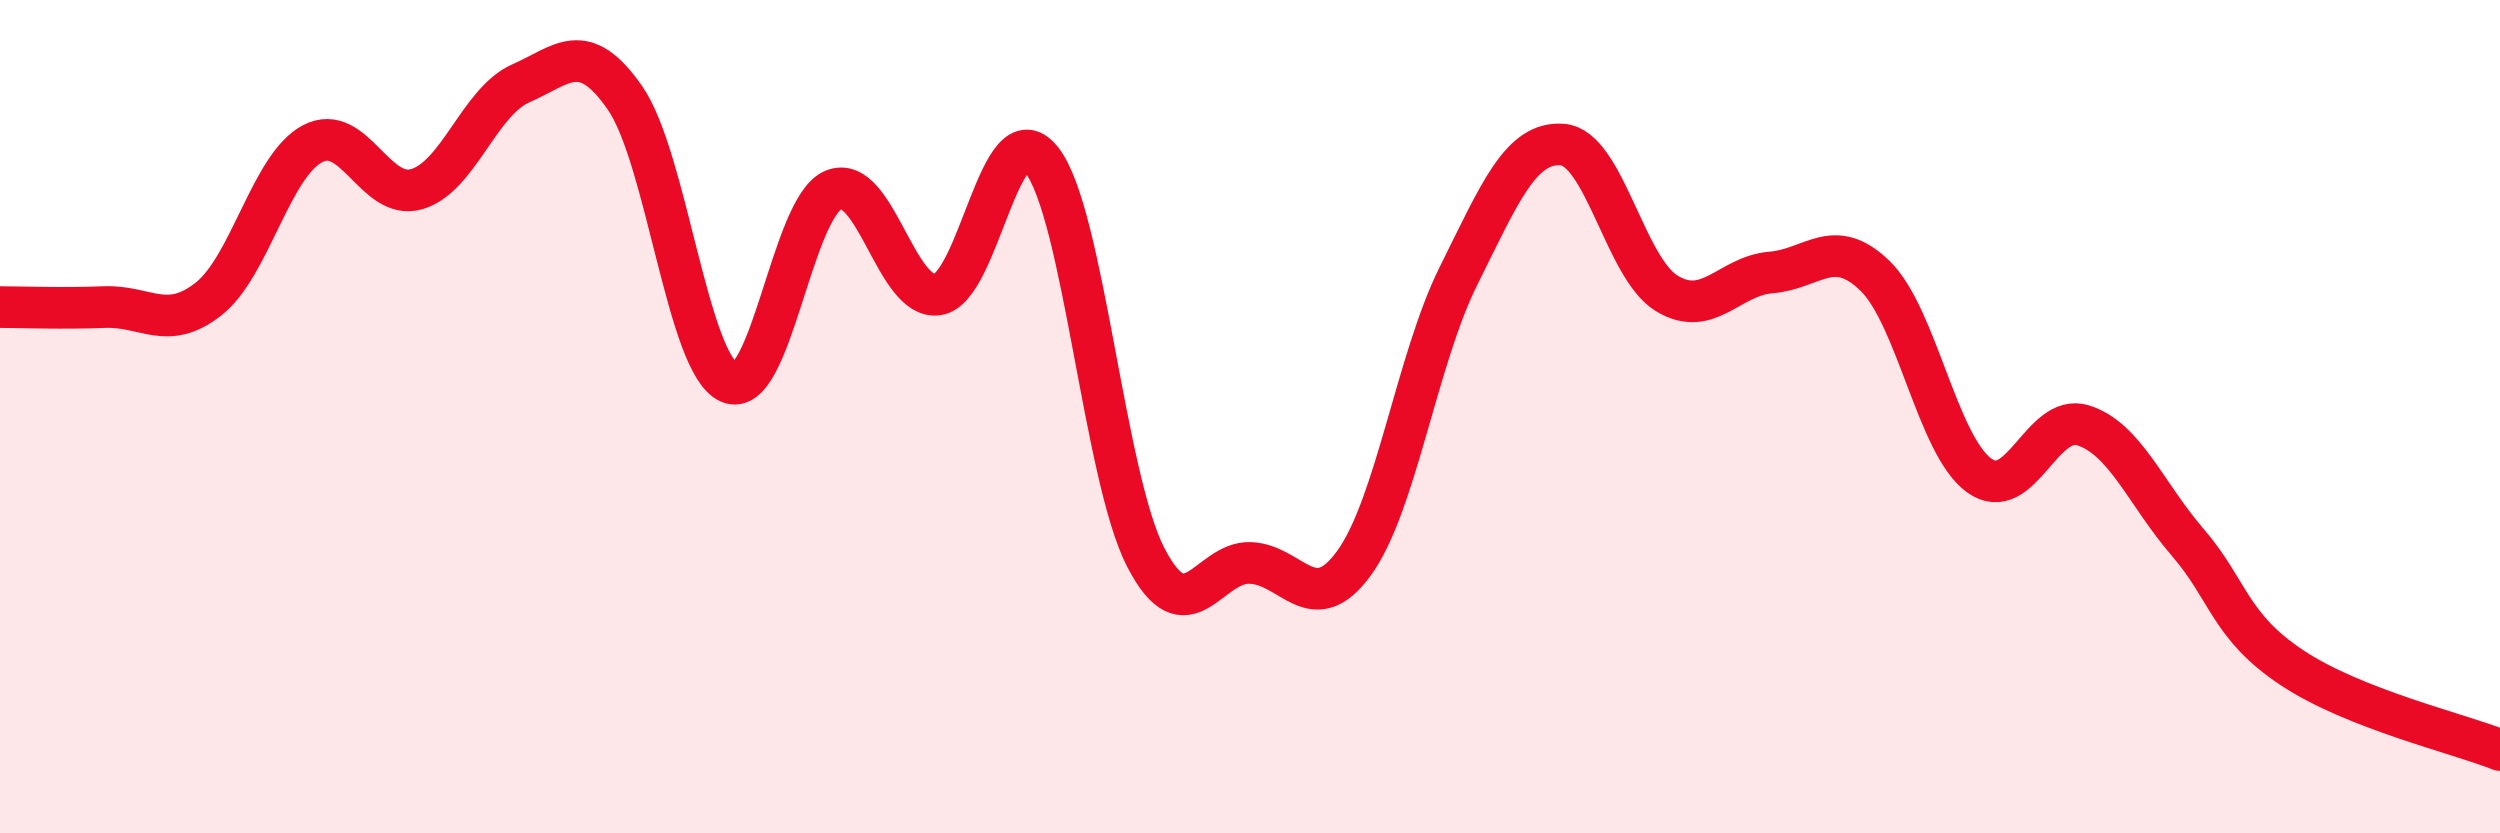 
    <svg width="60" height="20" viewBox="0 0 60 20" xmlns="http://www.w3.org/2000/svg">
      <path
        d="M 0,7.37 C 0.5,7.37 1.5,7.41 2.5,7.37 C 3.5,7.33 4,7.96 5,7.18 C 6,6.4 6.5,3.98 7.5,3.45 C 8.5,2.92 9,4.83 10,4.54 C 11,4.25 11.5,2.44 12.5,2 C 13.5,1.56 14,0.91 15,2.35 C 16,3.79 16.5,8.74 17.5,9.18 C 18.5,9.62 19,4.98 20,4.56 C 21,4.14 21.5,7.21 22.5,7.07 C 23.5,6.93 24,2.58 25,3.84 C 26,5.1 26.5,11.45 27.5,13.38 C 28.5,15.31 29,13.48 30,13.51 C 31,13.54 31.5,14.89 32.5,13.51 C 33.5,12.13 34,8.64 35,6.63 C 36,4.62 36.5,3.39 37.5,3.47 C 38.5,3.55 39,6.43 40,7.04 C 41,7.65 41.5,6.62 42.5,6.54 C 43.5,6.46 44,5.65 45,6.62 C 46,7.59 46.5,10.69 47.5,11.41 C 48.5,12.13 49,9.89 50,10.21 C 51,10.53 51.5,11.85 52.5,13.01 C 53.5,14.17 53.5,15.02 55,16.02 C 56.5,17.02 59,17.6 60,18L60 20L0 20Z"
        fill="#EB0A25"
        opacity="0.1"
        stroke-linecap="round"
        stroke-linejoin="round"
      />
      <path
        d="M 0,7.37 C 0.5,7.37 1.5,7.41 2.5,7.37 C 3.5,7.33 4,7.96 5,7.18 C 6,6.4 6.5,3.98 7.5,3.45 C 8.5,2.92 9,4.83 10,4.54 C 11,4.25 11.5,2.44 12.5,2 C 13.5,1.56 14,0.91 15,2.35 C 16,3.79 16.5,8.74 17.5,9.18 C 18.5,9.62 19,4.98 20,4.56 C 21,4.14 21.5,7.21 22.5,7.07 C 23.5,6.93 24,2.58 25,3.84 C 26,5.1 26.5,11.45 27.5,13.38 C 28.5,15.31 29,13.48 30,13.51 C 31,13.54 31.5,14.89 32.5,13.51 C 33.5,12.13 34,8.64 35,6.63 C 36,4.62 36.5,3.39 37.5,3.47 C 38.5,3.55 39,6.43 40,7.04 C 41,7.65 41.5,6.62 42.5,6.54 C 43.5,6.46 44,5.65 45,6.62 C 46,7.59 46.5,10.69 47.5,11.41 C 48.5,12.13 49,9.89 50,10.21 C 51,10.53 51.5,11.85 52.5,13.01 C 53.5,14.17 53.5,15.02 55,16.02 C 56.5,17.02 59,17.6 60,18"
        stroke="#EB0A25"
        stroke-width="1"
        fill="none"
        stroke-linecap="round"
        stroke-linejoin="round"
      />
    </svg>
  